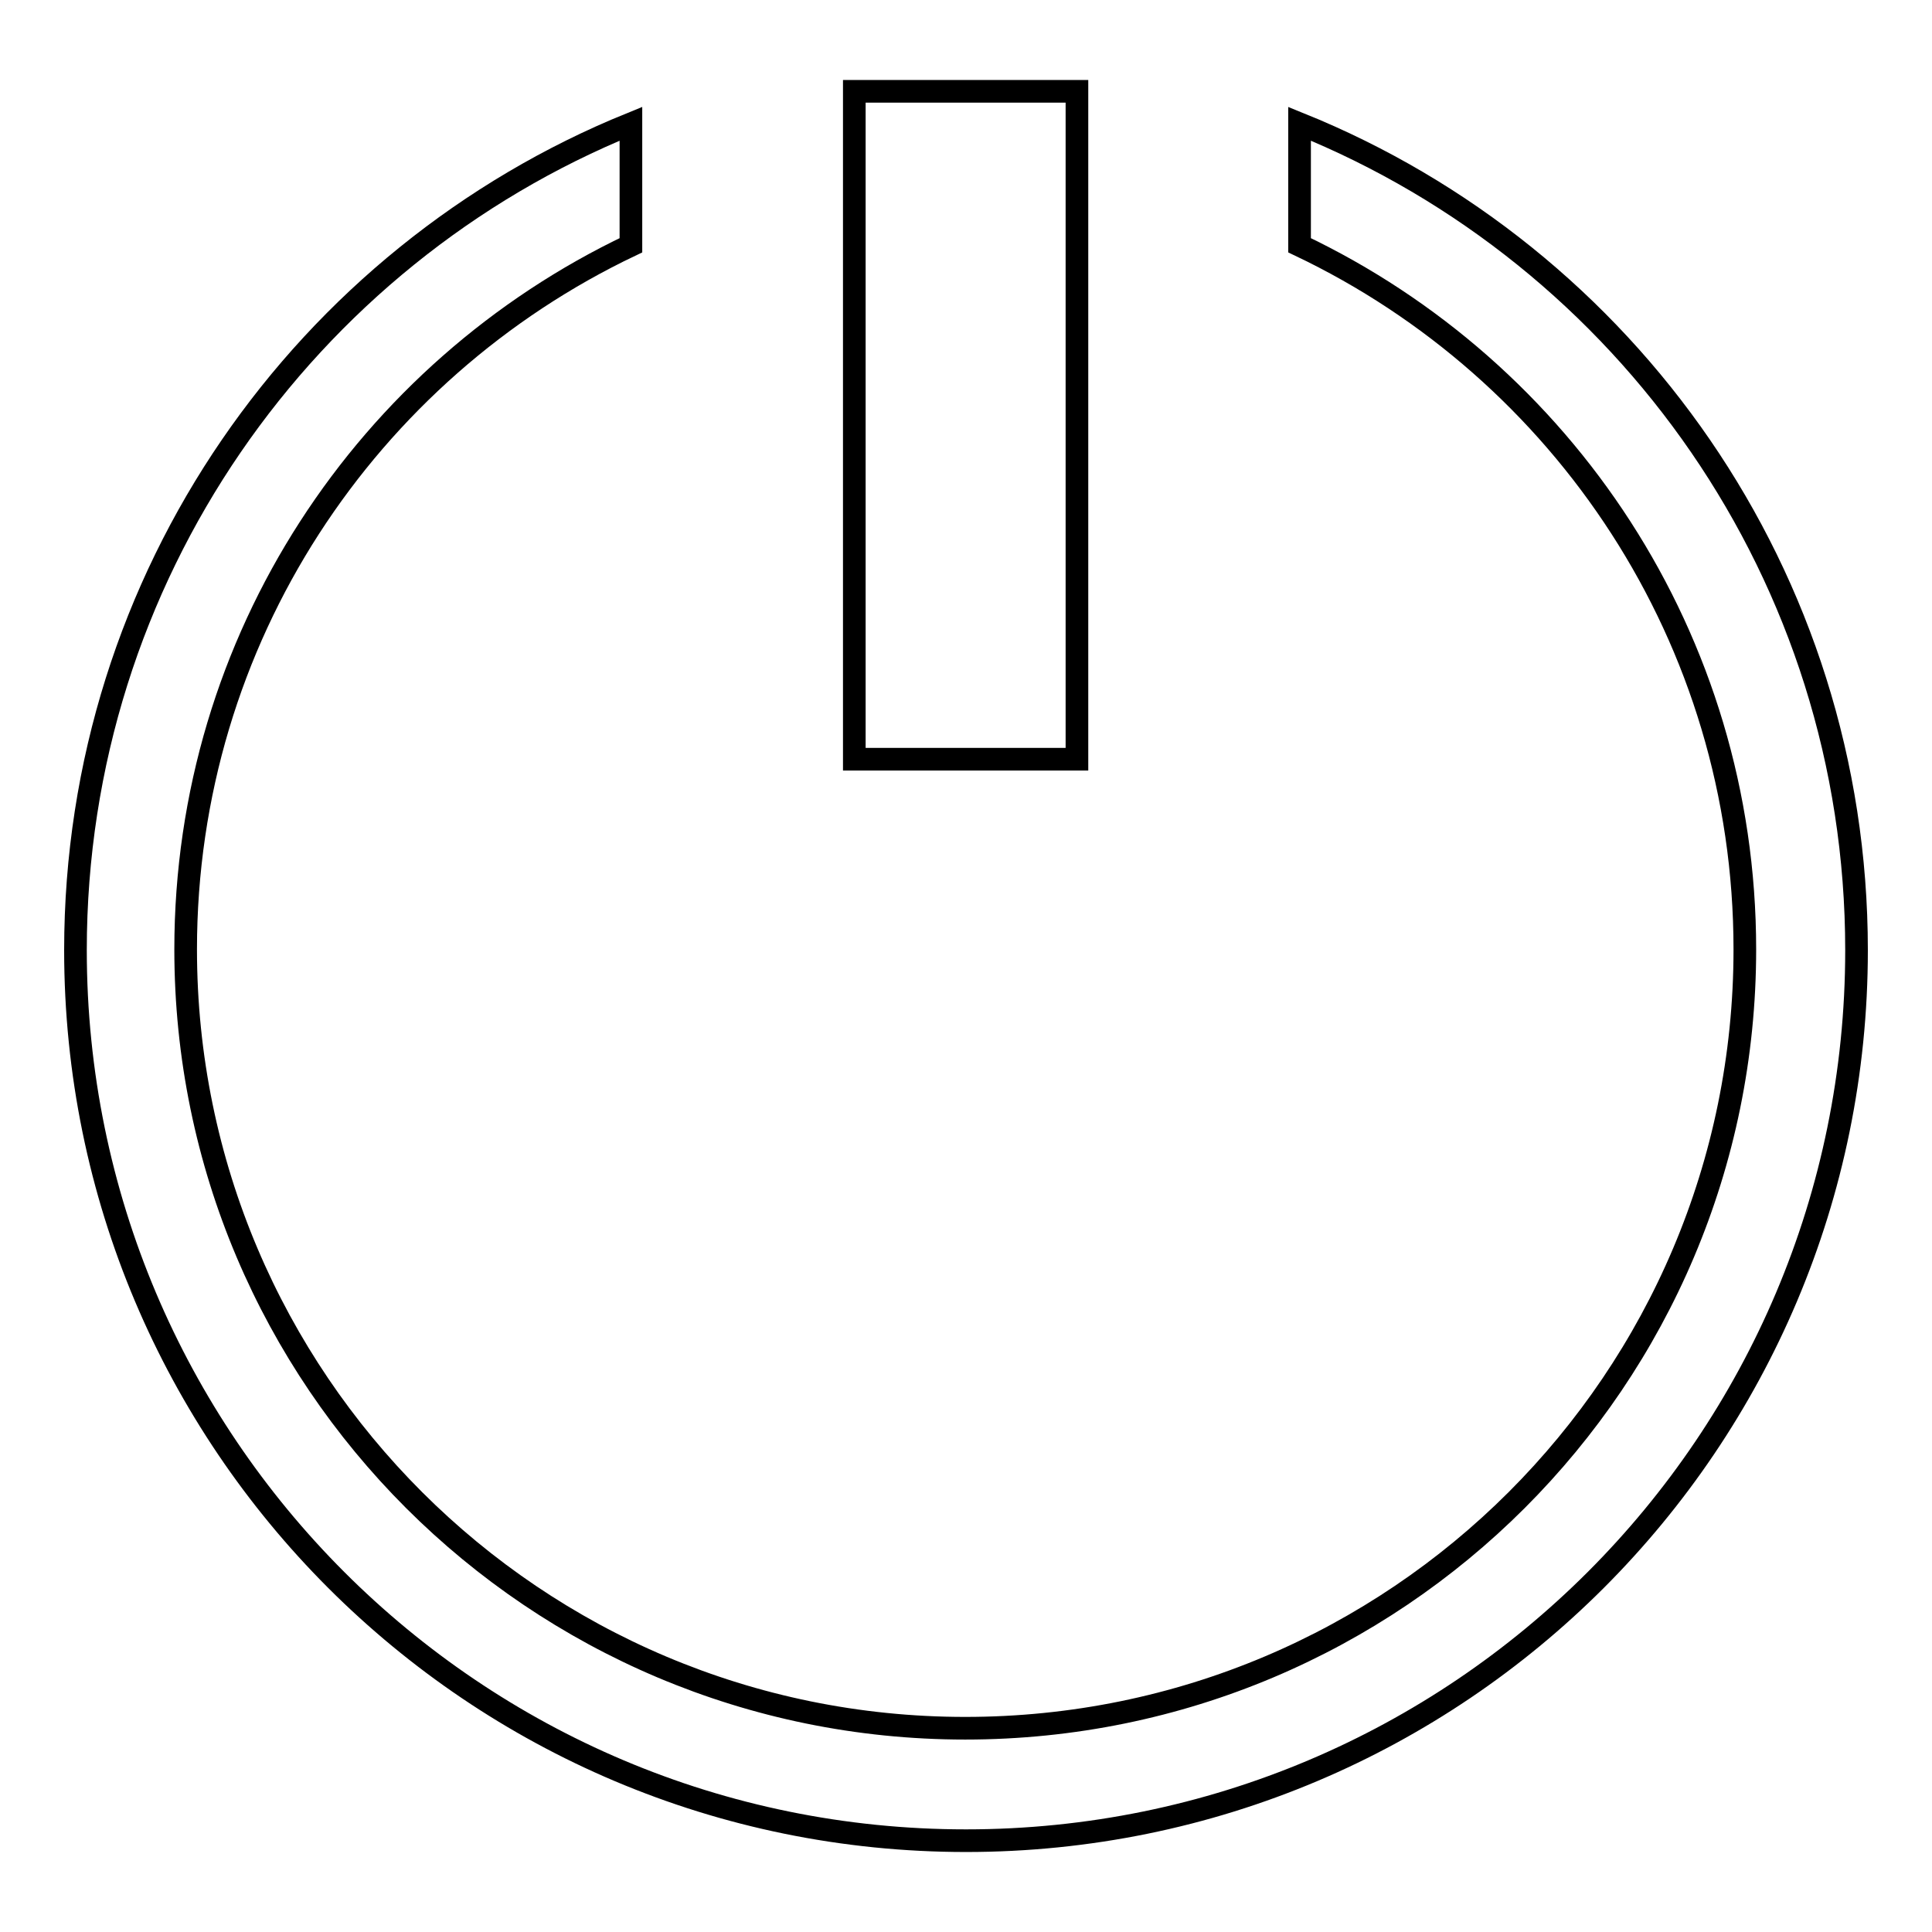 <?xml version="1.0" encoding="utf-8"?>
<!-- Svg Vector Icons : http://www.onlinewebfonts.com/icon -->
<!DOCTYPE svg PUBLIC "-//W3C//DTD SVG 1.1//EN" "http://www.w3.org/Graphics/SVG/1.1/DTD/svg11.dtd">
<svg version="1.1" xmlns="http://www.w3.org/2000/svg" xmlns:xlink="http://www.w3.org/1999/xlink" x="0px" y="0px" viewBox="0 0 256 256" enable-background="new 0 0 256 256" xml:space="preserve">
<g><g><path stroke-width="3" fill-opacity="0" stroke="#000000"  d="M172.2,16.4v16.1c34.9,16.6,59,52.1,59,93.3c0,57-46.2,103.2-103.3,103.2c-57,0-103.3-46.2-103.3-103.2c0-41.2,24.1-76.7,59-93.3V16.4C40.5,33.9,10,76.3,10,125.9c0,65.2,52.8,118,118,118c65.2,0,118-52.8,118-118C246,76.3,215.5,33.9,172.2,16.4z"/><path stroke-width="3" fill-opacity="0" stroke="#000000"  d="M113.2,12.1h29.5v88.5h-29.5V12.1z"/></g></g>
</svg>